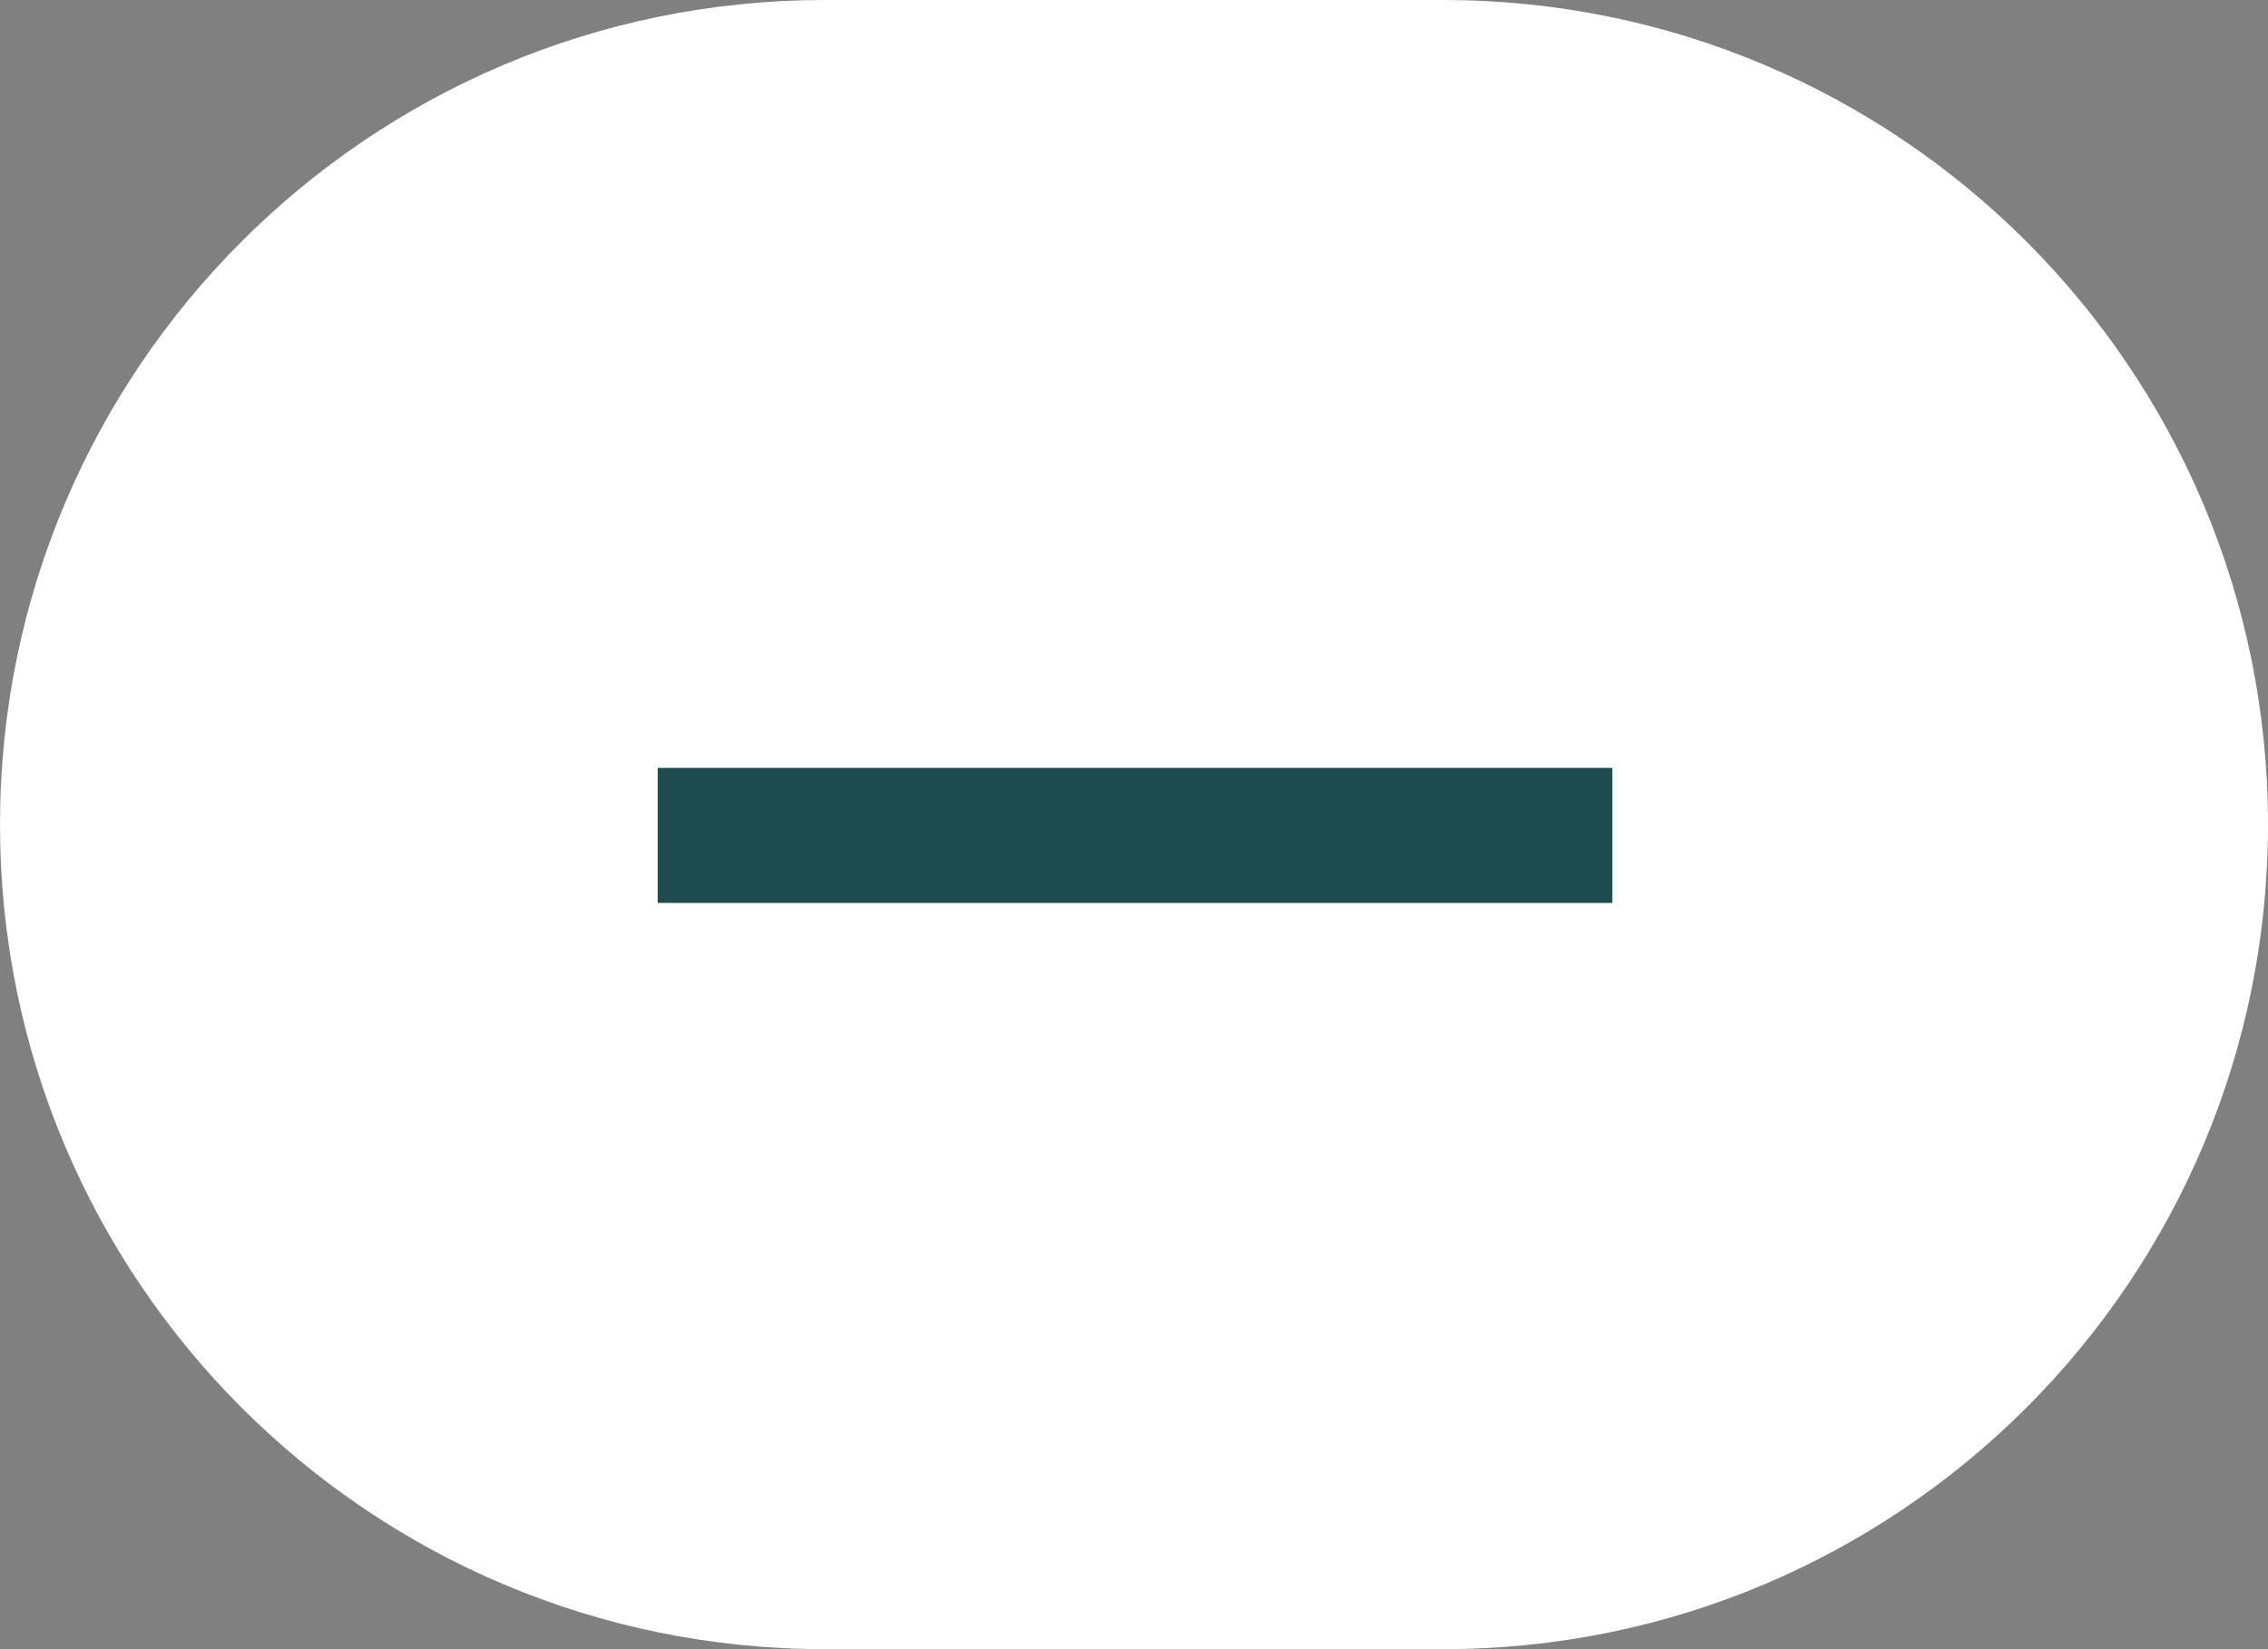 <?xml version="1.0" encoding="UTF-8"?> <svg xmlns="http://www.w3.org/2000/svg" width="22" height="16" viewBox="0 0 22 16" fill="none"><rect x="0" y="0" width="22" height="16" fill="#808080" stroke="none"/><g clip-path="url(#clip0_344_2)"><path d="M14 0H8C3.582 0 0 3.582 0 8C0 12.418 3.582 16 8 16H14C18.418 16 22 12.418 22 8C22 3.582 18.418 0 14 0Z" fill="white"></path><path d="M6.38 7.45H15.64V8.76H6.38V7.45Z" fill="#1F4C4E"></path></g><defs><clipPath id="clip0_344_2"><rect width="22" height="16" fill="white"></rect></clipPath></defs></svg> 